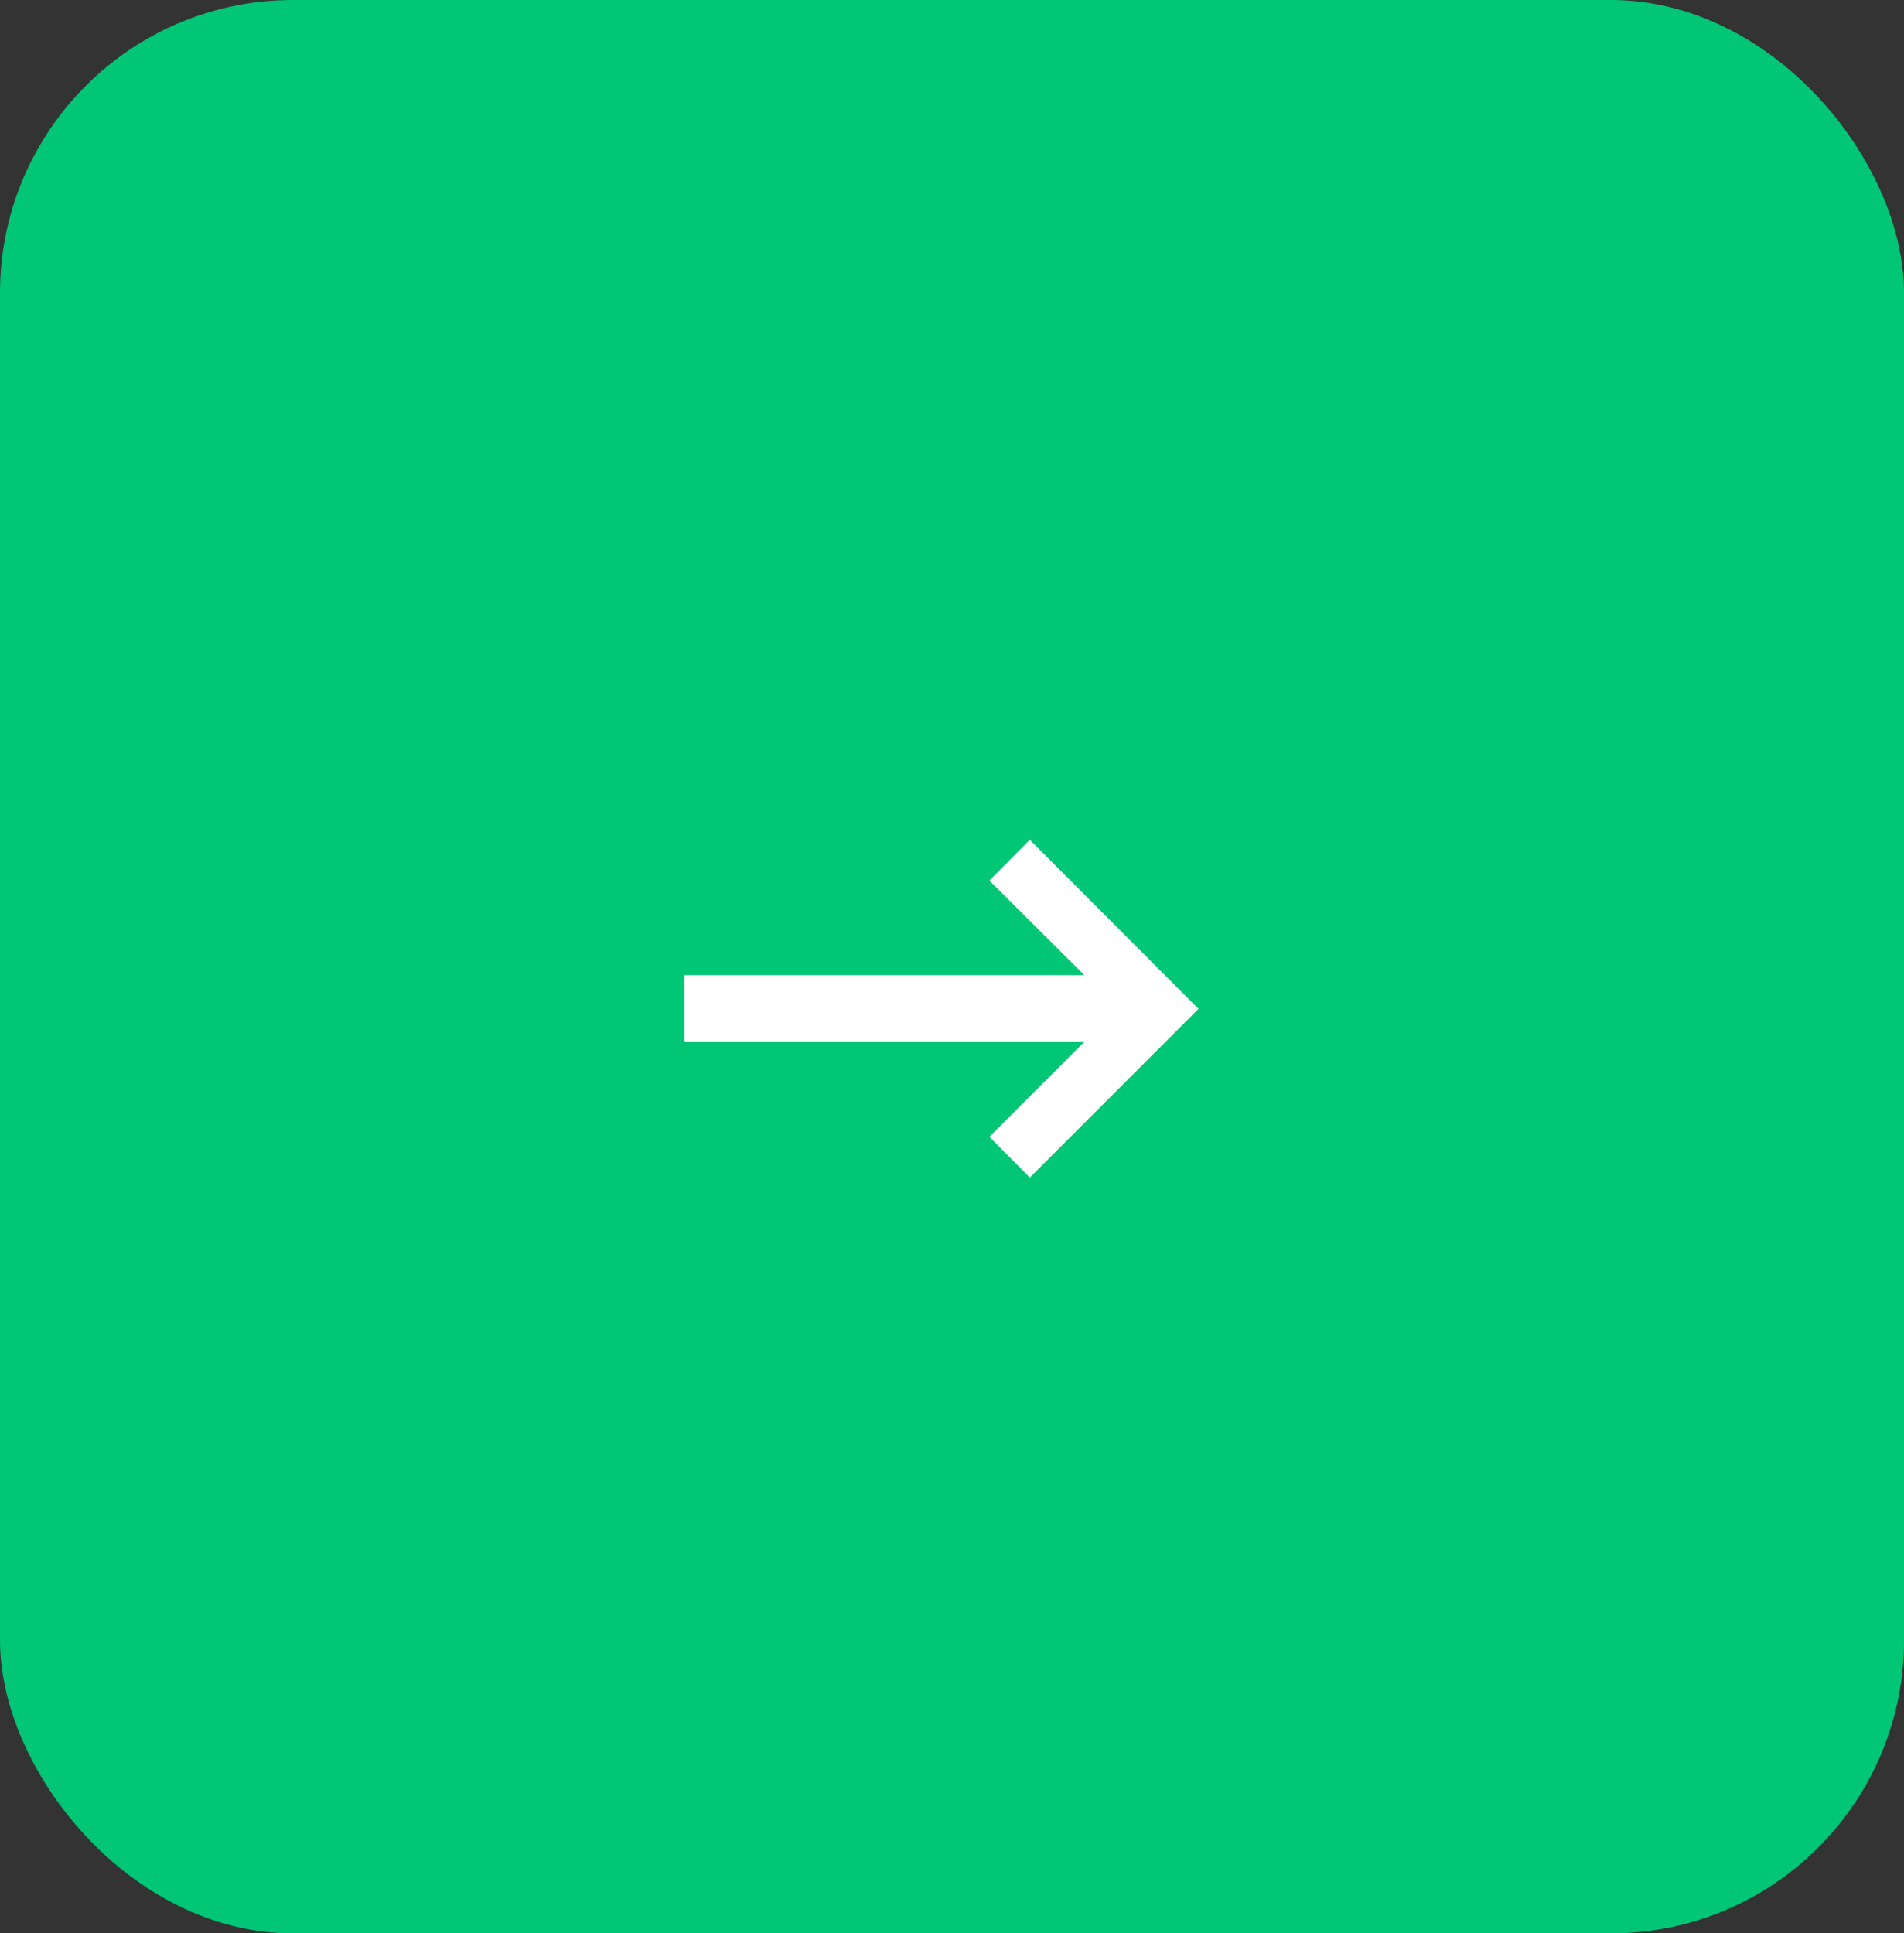<?xml version="1.0" encoding="UTF-8"?> <svg xmlns="http://www.w3.org/2000/svg" width="65" height="66" viewBox="0 0 65 66" fill="none"><rect x="0" y="0" width="65" height="66" fill="#333333" stroke="none"/><rect width="65" height="66" rx="10" fill="#00C675"></rect><path d="M23.36 35.556V33.288H37.016L33.776 30.06L35.156 28.668L40.916 34.44L35.156 40.2L33.776 38.808L37.028 35.556H23.36Z" fill="white"></path></svg> 